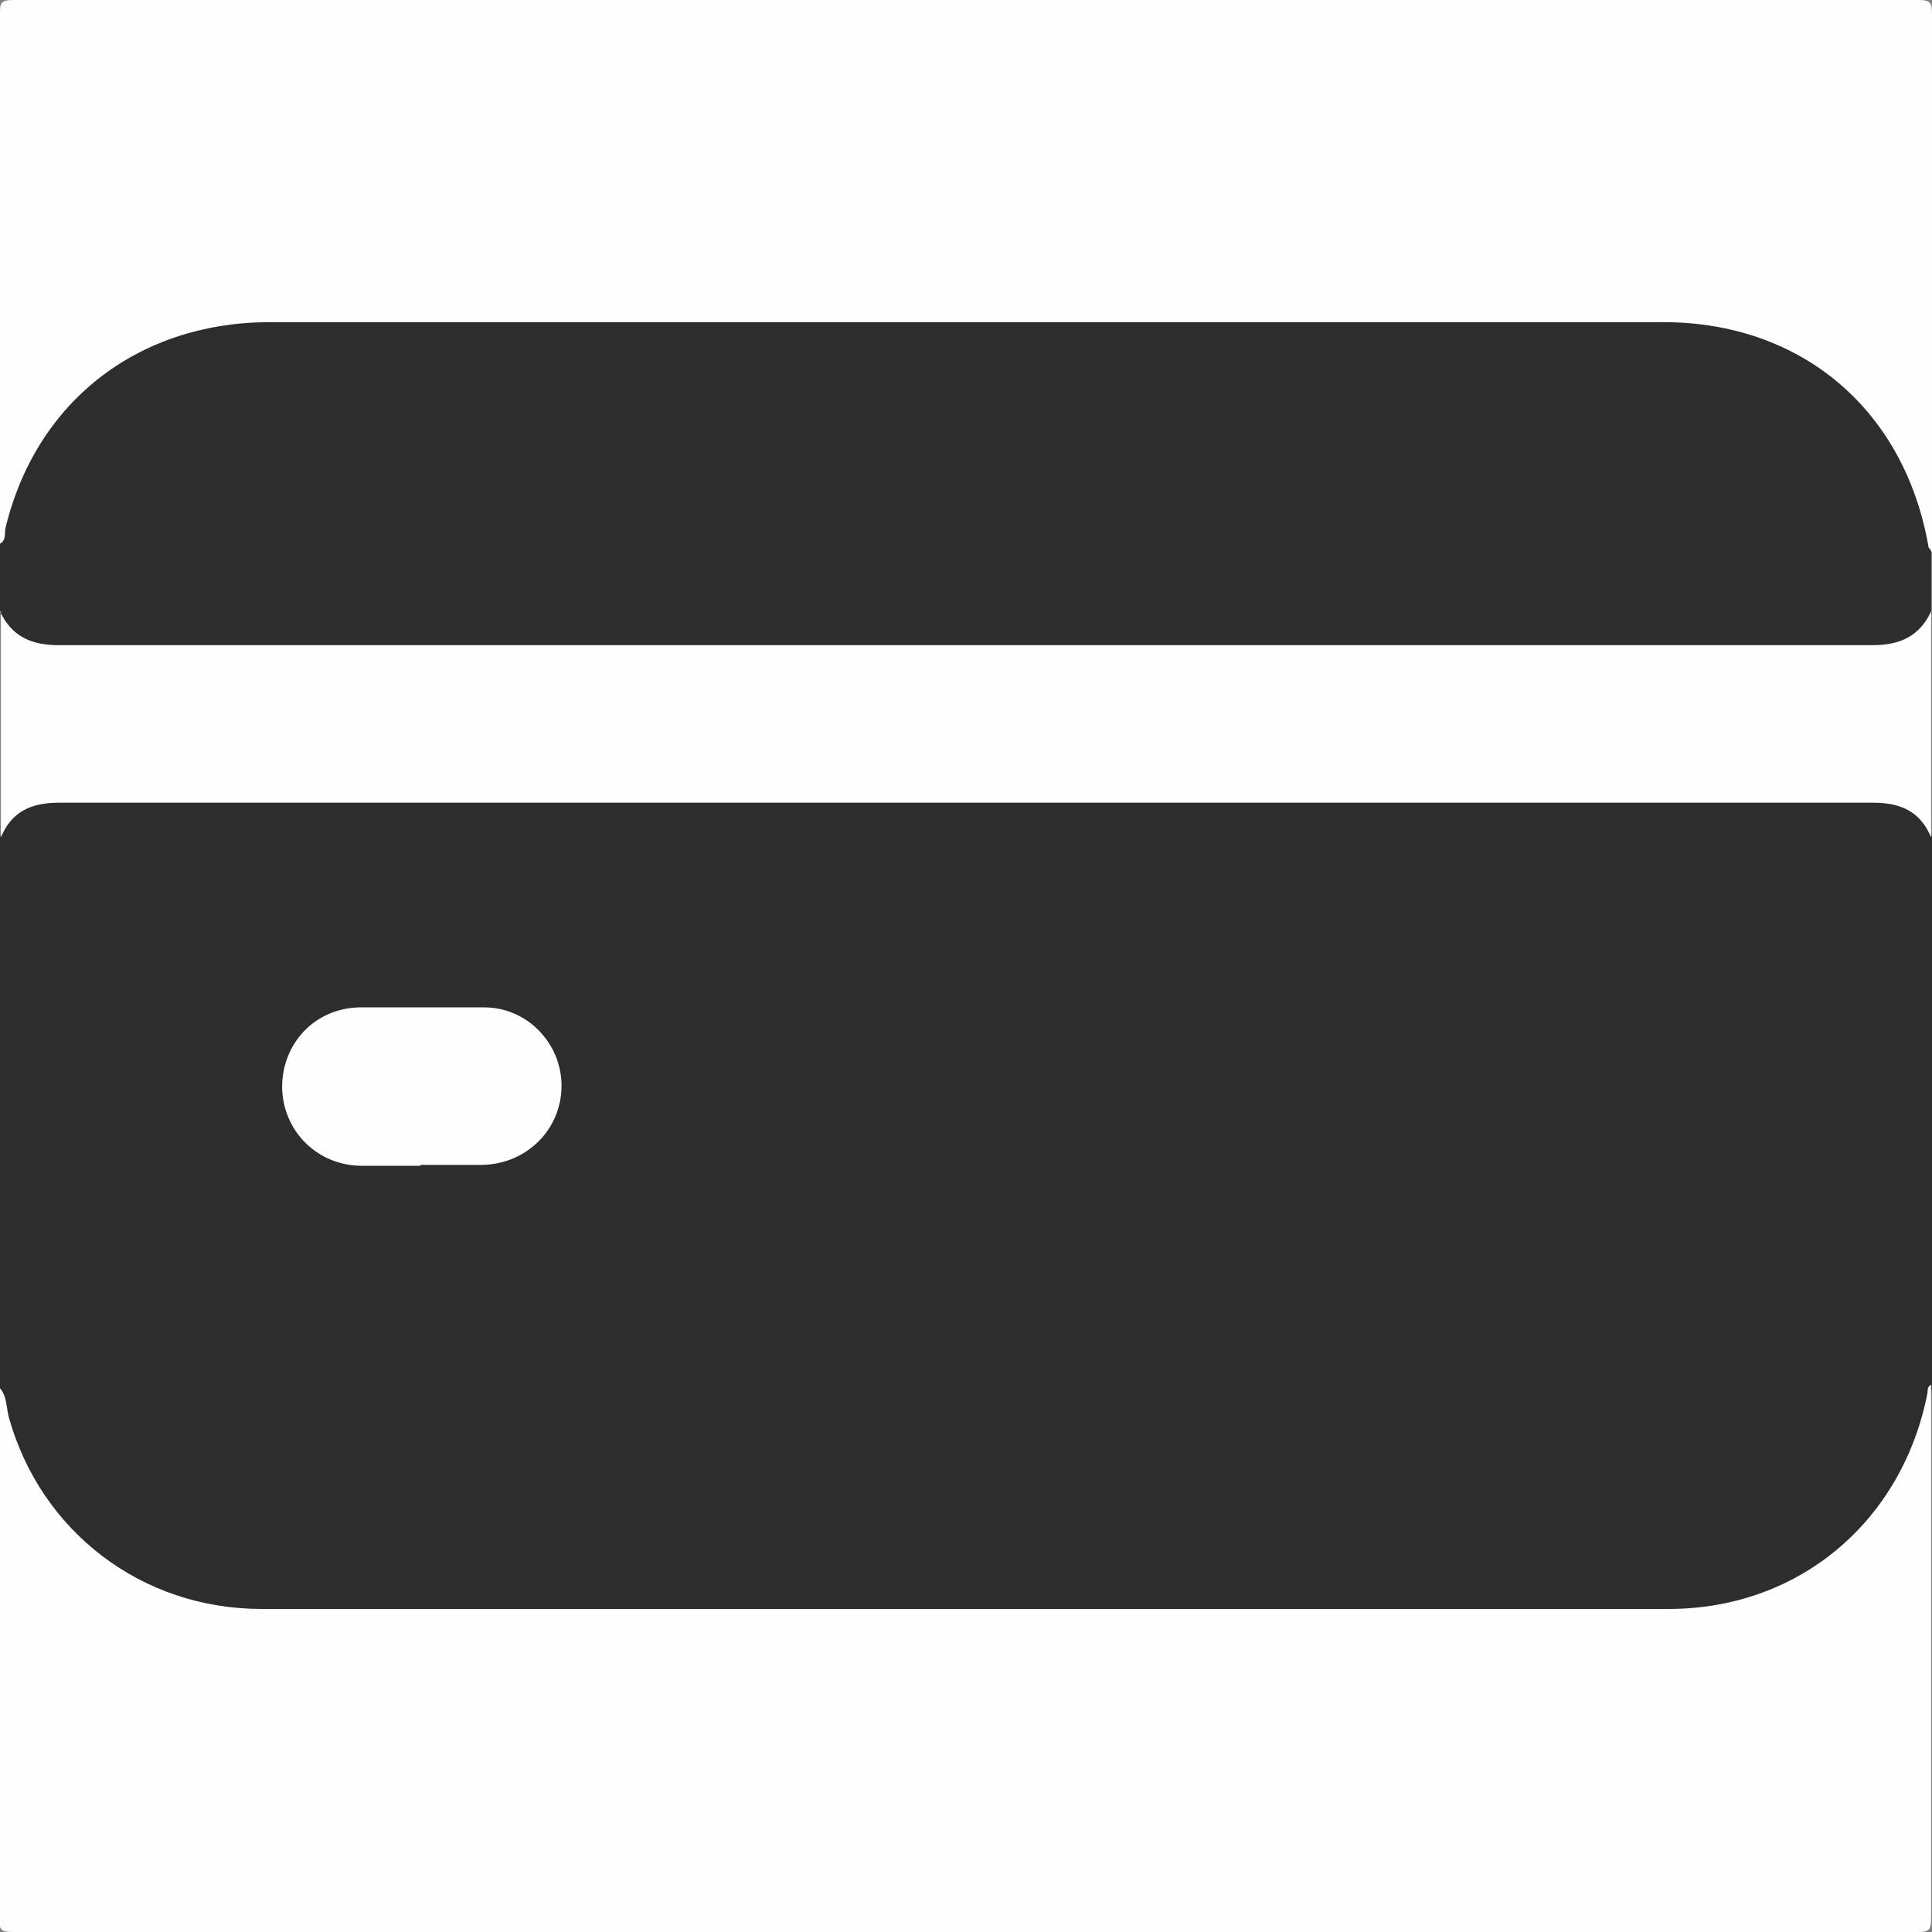 <?xml version="1.0" encoding="UTF-8"?><svg id="Layer_2" xmlns="http://www.w3.org/2000/svg" viewBox="0 0 21.71 21.71"><rect x="0" y="0" width="21.71" height="21.71" fill="#808080" stroke="none"/><defs><style>.cls-1{fill:#2d2d2d;}.cls-1,.cls-2{fill-rule:evenodd;}.cls-2{fill:#fefefe;}</style></defs><g id="Capa_1"><g><path class="cls-1" d="M0,15.6v-6.19c.08-.31,.23-.43,.55-.45,.1,0,.2,0,.3,0H20.86c.1,0,.2,0,.3,0,.32,.02,.47,.14,.55,.45v6.15c-.04,.64-.31,1.18-.75,1.64-.5,.53-1.12,.84-1.85,.93-.43,.05-.86,.04-1.29,.04-4.87,0-9.73,0-14.6,0-.64,0-1.27-.1-1.83-.45C.61,17.22,.11,16.55,0,15.6Z"/><path class="cls-2" d="M0,15.6c.08,.09,.07,.22,.1,.33,.36,1.28,1.49,2.15,2.84,2.15,5.27,0,10.54,0,15.81,0,1.47,0,2.63-.99,2.91-2.43,0-.03,0-.07,.04-.09,0,2,0,4,0,6,0,.13-.03,.15-.15,.15-7.13,0-14.27,0-21.41,0-.13,0-.15-.03-.15-.15,0-1.98,0-3.97,0-5.96Z"/><path class="cls-2" d="M0,6.11C0,4.12,0,2.14,0,.16c0-.12,0-.16,.15-.16C7.29,0,14.42,0,21.56,0c.14,0,.15,.04,.15,.16,0,2.01,0,4.02,0,6.04-.12-.03-.1-.14-.12-.22-.26-1.1-.94-1.82-2.02-2.17-.33-.11-.67-.13-1-.13-5.13,0-10.27,0-15.4,0-.81,0-1.55,.21-2.16,.77-.42,.39-.7,.86-.85,1.41-.02,.09-.01,.22-.15,.25Z"/><path class="cls-1" d="M0,6.11c.07-.04,.05-.11,.06-.17,.34-1.42,1.48-2.31,2.95-2.32,3.96,0,7.93,0,11.89,0,1.26,0,2.53,0,3.79,0,1.55,0,2.71,.98,2.98,2.52,0,.02,.02,.03,.03,.05v.68c-.08,.29-.24,.42-.54,.45-.1,0-.2,0-.3,0H.84c-.1,0-.2,0-.3,0-.3-.02-.46-.16-.54-.45v-.76Z"/><path class="cls-2" d="M0,6.87c.13,.28,.35,.38,.66,.38,6.79,0,13.59,0,20.38,0,.31,0,.53-.1,.66-.38v2.54c-.12-.29-.34-.39-.65-.39-6.8,0-13.6,0-20.39,0-.31,0-.53,.1-.65,.39v-2.54Z"/><path class="cls-2" d="M4.73,13.1c-.23,0-.45,0-.68,0-.49-.01-.87-.39-.88-.88,0-.5,.37-.89,.87-.9,.46,0,.93,0,1.4,0,.49,0,.87,.41,.87,.88,0,.49-.39,.88-.89,.89-.23,0-.47,0-.7,0Z"/></g></g></svg>